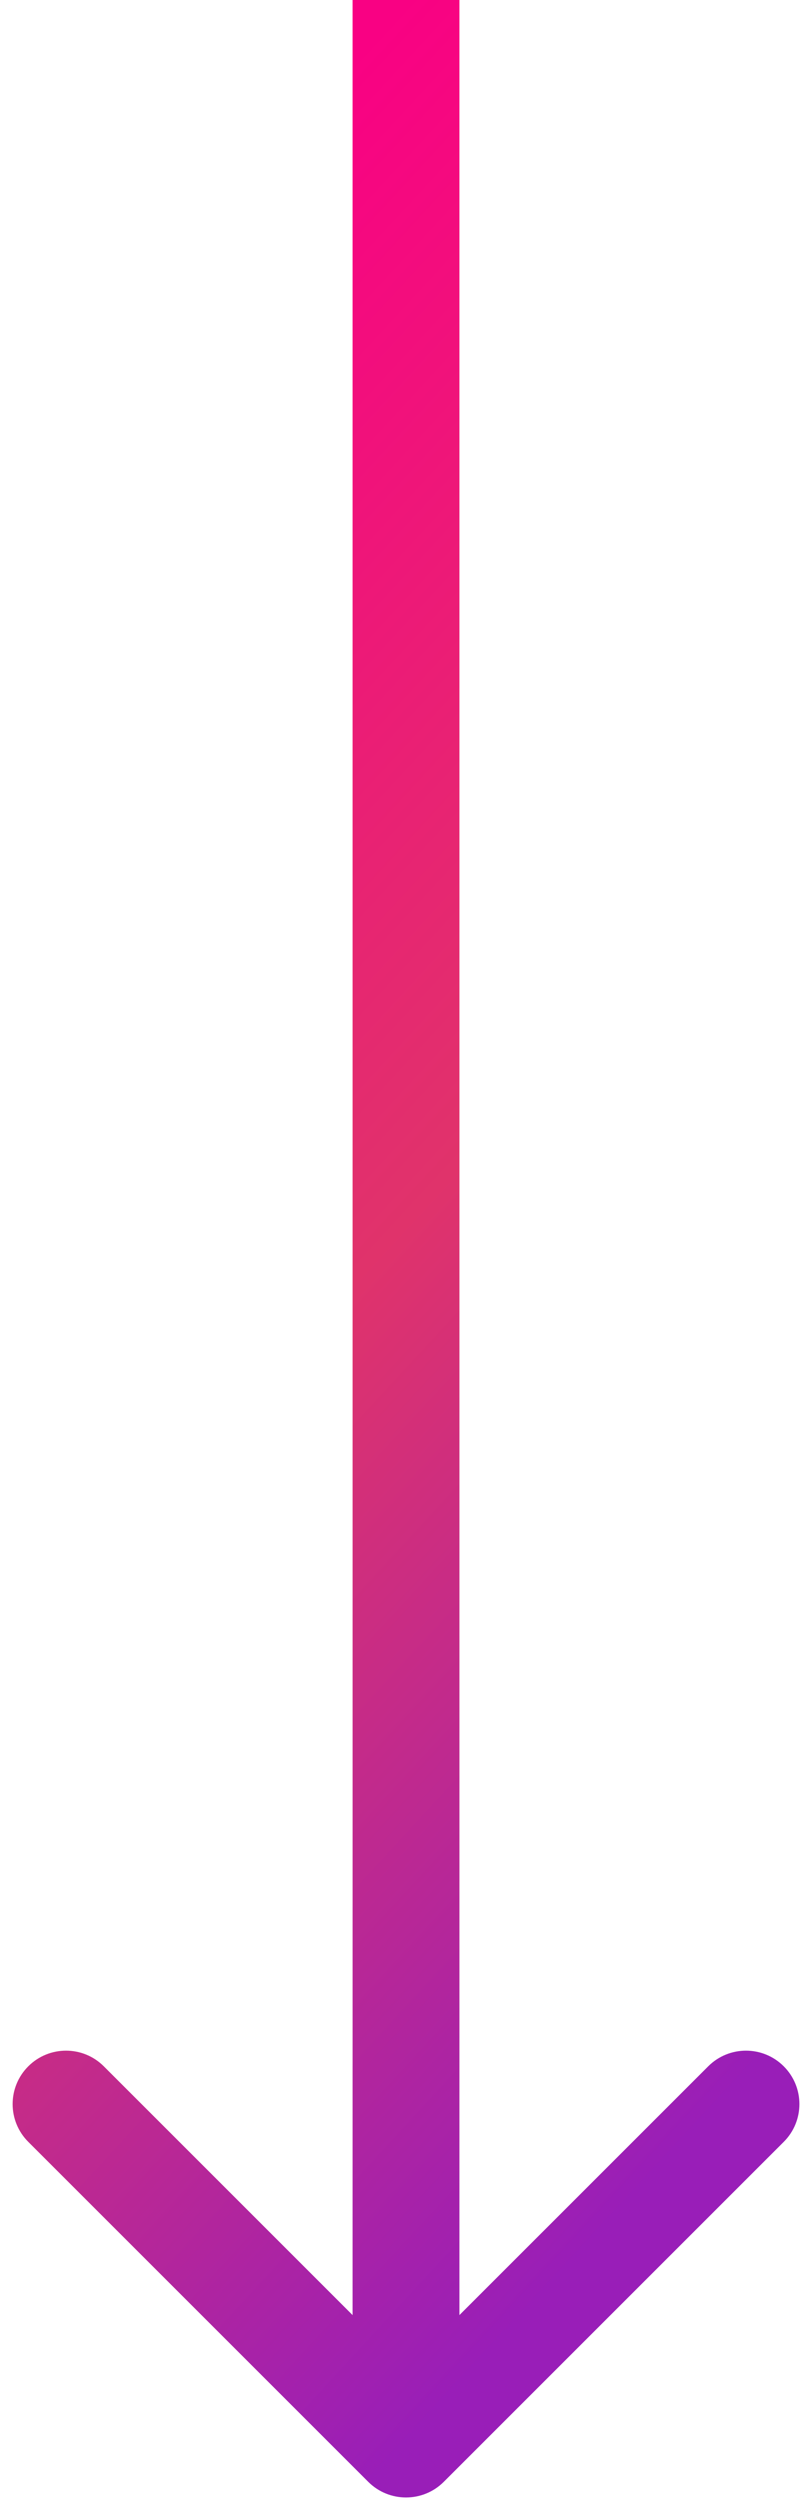 <svg width="38" height="117" viewBox="0 0 38 117" fill="none" xmlns="http://www.w3.org/2000/svg">
<path d="M17.233 116.144C18.209 117.12 19.792 117.12 20.768 116.144L36.678 100.234C37.655 99.258 37.655 97.675 36.678 96.699C35.702 95.722 34.119 95.722 33.143 96.699L19 110.841L4.858 96.699C3.882 95.722 2.299 95.722 1.323 96.699C0.347 97.675 0.347 99.258 1.323 100.234L17.233 116.144ZM19 1.82866e-05L16.5 2.25615e-05C16.501 39.454 16.501 68.048 16.501 86.779C16.501 96.144 16.5 103.043 16.5 107.601C16.5 109.881 16.5 111.574 16.5 112.698C16.5 113.26 16.5 113.68 16.5 113.959C16.5 114.098 16.5 114.203 16.5 114.272C16.5 114.307 16.5 114.333 16.5 114.35C16.5 114.359 16.5 114.366 16.5 114.37C16.5 114.372 16.5 114.374 16.5 114.375C16.5 114.375 16.5 114.376 16.5 114.376C16.5 114.376 16.5 114.376 19 114.376C21.5 114.376 21.5 114.376 21.5 114.376C21.5 114.376 21.5 114.375 21.5 114.375C21.5 114.374 21.5 114.372 21.5 114.37C21.5 114.366 21.5 114.359 21.5 114.35C21.5 114.333 21.5 114.307 21.5 114.272C21.5 114.203 21.5 114.098 21.5 113.959C21.5 113.68 21.5 113.26 21.5 112.698C21.5 111.574 21.5 109.881 21.5 107.601C21.5 103.043 21.501 96.144 21.501 86.779C21.501 68.048 21.501 39.454 21.5 1.40117e-05L19 1.82866e-05Z" fill="url(#paint0_linear_1446_218)"/>
<defs>
<linearGradient id="paint0_linear_1446_218" x1="47.5" y1="83.461" x2="-9.499" y2="30.915" gradientUnits="userSpaceOnUse">
<stop stop-color="#991EB8"/>
<stop offset="0.5" stop-color="#E0336B"/>
<stop offset="1" stop-color="#F90183"/>
</linearGradient>
</defs>
</svg>
